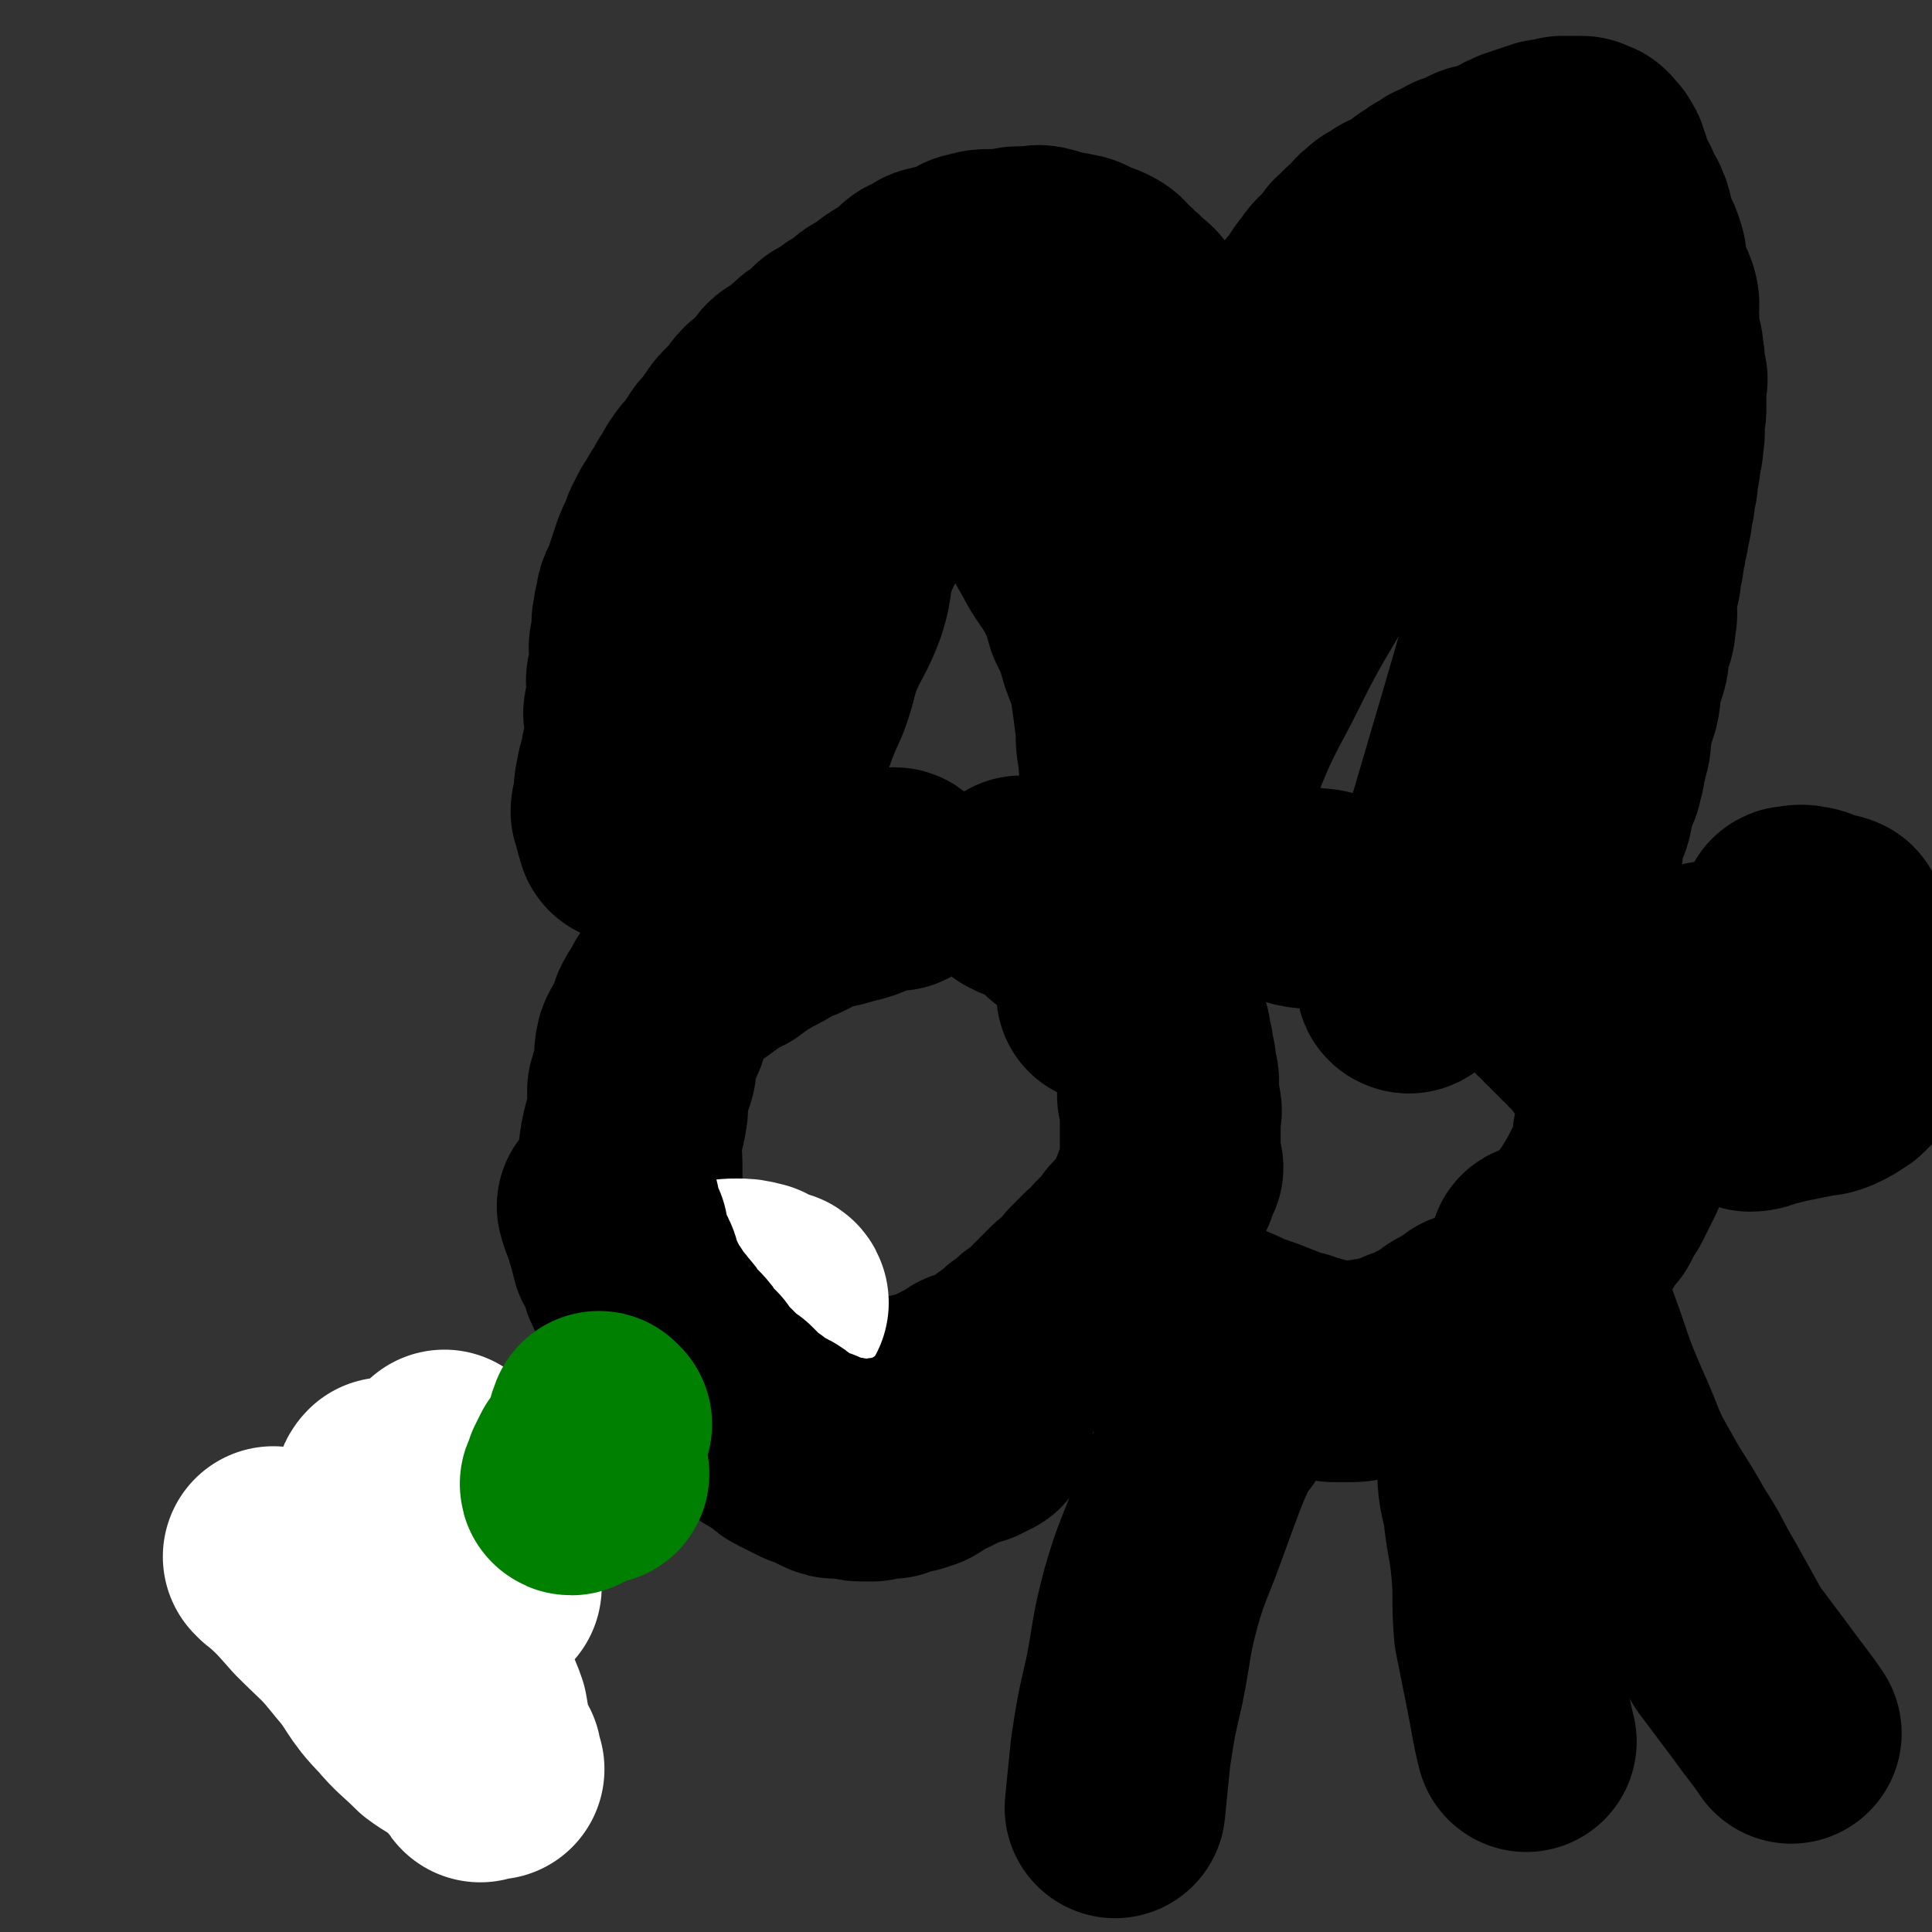 <svg viewBox='0 0 700 700' version='1.1' xmlns='http://www.w3.org/2000/svg' xmlns:xlink='http://www.w3.org/1999/xlink'><rect x="0" y="0" width="700" height="700" fill="#333333" stroke="none"/><g fill='none' stroke='#000000' stroke-width='80' stroke-linecap='round' stroke-linejoin='round'><path d='M325,319c0,0 0,-1 -1,-1 -3,1 -3,1 -6,2 -6,2 -6,3 -12,4 -5,2 -6,1 -11,3 -5,2 -5,3 -11,5 -5,3 -5,3 -9,5 -5,3 -5,3 -9,6 -4,2 -4,2 -7,4 -4,3 -4,3 -7,5 -3,2 -3,2 -5,4 -2,3 -2,3 -4,5 -2,4 -2,3 -4,7 -1,2 0,3 -1,5 -2,4 -3,3 -4,6 -1,4 0,4 0,8 -1,4 -2,4 -3,8 0,3 0,3 0,7 -1,7 -2,7 -3,14 0,3 1,3 1,5 0,4 0,4 0,8 0,3 -1,3 0,7 0,3 0,3 1,7 0,3 0,3 1,5 1,3 1,3 2,5 1,3 1,4 2,7 1,2 1,2 2,4 1,4 1,4 3,7 1,2 2,1 3,3 1,2 1,2 2,4 0,2 0,2 1,3 1,1 2,1 3,2 2,1 2,2 3,3 2,2 2,2 3,3 2,2 1,2 3,3 3,2 3,2 5,3 3,2 3,2 5,3 2,1 2,1 4,2 3,1 3,1 5,2 4,1 4,1 7,2 2,1 2,1 4,2 3,1 4,0 7,1 2,0 2,0 4,1 3,0 3,0 7,1 2,0 2,1 4,1 3,0 3,0 5,0 2,0 2,0 4,0 2,0 2,0 3,0 2,0 2,0 4,0 2,-1 2,-1 4,-1 3,-1 3,-1 5,-1 4,-1 3,-1 7,-3 2,-1 2,-1 4,-2 3,-1 3,-1 5,-3 4,-1 4,-1 7,-3 4,-1 3,-2 6,-4 3,-2 3,-2 5,-4 3,-2 3,-2 5,-4 3,-2 3,-2 5,-4 2,-2 2,-2 4,-4 2,-2 2,-2 4,-4 2,-2 3,-2 5,-4 2,-2 1,-2 3,-4 2,-2 2,-2 4,-4 3,-2 3,-2 5,-5 2,-2 2,-2 4,-4 2,-2 1,-2 3,-4 1,-1 2,-1 3,-3 1,-1 1,-1 2,-3 1,-1 1,-1 2,-3 0,-1 0,-1 1,-2 0,-1 0,-1 1,-2 0,-1 0,-1 1,-3 0,-1 0,-1 1,-2 0,-1 0,-1 1,-2 0,-1 0,-1 1,-3 0,-1 0,-1 1,-2 0,-1 -1,-1 -1,-2 0,-1 0,-1 0,-2 0,0 0,0 0,-1 0,-1 0,-1 0,-2 0,-1 0,-1 0,-2 0,-1 0,-1 0,-3 0,-1 0,-1 0,-3 0,-2 0,-2 0,-4 0,-1 1,-1 0,-3 0,-2 0,-2 -1,-4 0,-1 0,-1 0,-3 0,-2 1,-2 0,-4 0,-1 0,-1 -1,-3 0,-1 1,-1 0,-3 0,-1 0,-1 -1,-3 0,-1 1,-1 0,-2 0,-1 0,-1 -1,-3 0,-1 1,-1 0,-2 0,-1 0,-1 -1,-2 0,-1 0,-1 -1,-3 0,0 1,0 0,-1 0,-1 0,-1 -1,-2 0,-1 0,-1 -1,-2 0,0 1,0 0,-1 0,-1 0,-1 -1,-2 0,0 -1,0 -1,-1 0,0 1,0 0,-1 0,0 -1,0 -1,-1 -1,-1 0,-1 -1,-2 0,0 0,0 -1,-1 -1,0 -1,0 -1,-1 0,-1 0,-1 -1,-2 0,0 0,0 -1,-1 -1,-1 -1,-1 -2,-2 -1,-1 -1,-1 -2,-2 -1,-1 -1,-1 -2,-2 -1,0 -1,0 -2,0 -1,-1 0,-2 -1,-3 0,0 -1,0 -2,0 -1,-1 -1,-1 -2,-1 -1,-1 0,-2 -1,-3 0,0 -1,0 -2,0 -1,-1 -1,-1 -1,-2 0,0 1,-1 0,-1 0,0 0,1 -1,1 -1,-1 0,-1 -1,-2 0,0 -1,0 -1,-1 -1,0 -1,0 -1,-1 0,0 0,0 -1,0 0,0 0,0 -1,0 -1,-1 0,-1 -1,-2 0,0 -1,0 -1,-1 -1,0 -1,0 -1,-1 -1,0 -1,0 -1,-1 -1,0 -1,0 -1,-1 -1,0 -1,0 -1,-1 -1,0 0,-1 -1,-1 -1,0 -1,1 -2,1 -1,0 -1,-1 -2,-1 -1,-1 0,-2 -1,-2 -1,0 -1,1 -2,1 -1,-1 0,-1 -1,-2 0,0 -1,1 -1,1 '/><path d='M280,291c0,0 -1,0 -1,-1 0,-5 1,-5 2,-10 1,-5 0,-5 2,-11 3,-9 3,-9 7,-18 3,-8 2,-8 5,-16 4,-9 5,-9 8,-17 3,-9 1,-9 4,-17 3,-8 4,-8 7,-15 2,-6 2,-7 4,-13 3,-6 3,-6 5,-12 3,-4 3,-4 5,-9 3,-5 3,-5 5,-10 2,-4 2,-4 3,-7 1,-3 1,-3 2,-6 0,-2 0,-2 1,-4 0,-2 0,-2 1,-4 0,-1 1,-1 1,-1 0,-1 -1,-1 0,-1 0,0 0,0 1,0 0,0 -1,1 0,1 0,1 0,0 1,1 3,4 3,4 6,9 3,7 2,8 6,15 2,6 2,5 5,10 4,7 4,6 8,13 4,7 4,7 8,15 4,7 4,7 8,14 3,6 4,6 8,13 3,6 3,6 5,13 3,6 3,6 5,13 2,6 3,6 4,13 1,7 1,7 2,15 0,5 0,5 1,10 0,7 1,7 1,14 0,7 0,7 -1,14 0,7 0,7 -1,14 0,6 -1,6 -2,13 -1,5 0,5 -1,10 0,4 -1,4 -2,8 -1,3 0,3 -1,7 0,1 0,1 -1,3 0,2 0,2 0,3 '/><path d='M414,314c0,0 -2,-1 -1,-1 4,0 5,1 10,1 1,0 1,-1 3,0 3,0 3,0 5,1 3,1 3,1 5,1 3,0 3,-1 5,0 4,0 4,1 7,2 5,1 5,1 9,2 4,1 3,2 7,3 4,1 4,1 7,2 4,1 5,0 9,1 3,1 3,1 6,2 5,1 5,1 10,2 4,1 4,1 7,2 4,1 4,1 7,2 4,1 4,1 7,2 4,1 4,0 7,1 3,1 3,1 6,2 3,1 3,1 5,2 2,1 3,0 5,1 1,0 1,1 1,1 2,1 2,0 4,1 1,1 0,1 1,2 1,1 2,0 2,1 2,1 1,1 2,2 2,1 2,1 4,2 1,1 1,1 1,2 2,2 2,2 4,3 1,2 1,2 3,3 1,2 1,2 3,3 1,2 1,2 3,3 1,2 1,2 3,3 1,2 1,2 3,3 1,2 1,2 3,3 1,2 1,2 3,4 1,2 1,2 3,3 1,2 1,2 3,4 1,2 1,2 1,4 1,2 1,2 1,3 1,1 1,1 1,2 1,1 0,2 0,3 0,2 0,2 0,3 0,0 0,0 0,1 0,0 0,0 0,1 0,1 0,1 0,3 0,2 0,2 0,3 0,2 0,2 -1,4 0,3 0,4 -1,7 -1,3 -1,3 -2,5 -2,4 -2,4 -4,8 -2,3 -2,3 -4,7 -3,3 -3,3 -5,7 -4,3 -4,3 -8,7 -3,4 -2,4 -5,8 -4,4 -5,3 -9,7 -4,3 -4,4 -8,7 -4,3 -4,2 -9,4 -4,3 -4,3 -8,5 -4,3 -4,3 -8,5 -3,2 -3,2 -7,3 -4,2 -4,2 -8,3 -2,1 -3,0 -5,1 -4,0 -4,1 -7,1 -4,0 -4,0 -7,0 -2,-1 -2,-1 -4,-1 -4,-2 -5,-1 -9,-3 -4,-1 -4,-1 -9,-3 -5,-2 -5,-2 -11,-4 -4,-2 -4,-2 -9,-4 -4,-2 -4,-2 -9,-4 -3,-1 -3,-1 -6,-3 -3,-1 -3,0 -6,-1 -2,-1 -2,-2 -3,-3 '/><path d='M443,515c0,0 -1,-2 -1,-1 -8,17 -8,18 -15,37 -5,14 -6,14 -10,28 -4,15 -3,15 -6,30 -3,13 -3,13 -5,26 -1,10 -1,10 -2,20 '/><path d='M540,531c0,0 -1,-2 -1,-1 0,7 0,8 2,16 1,11 2,11 3,22 1,11 0,11 1,23 2,10 2,10 4,20 2,10 2,12 4,20 '/><path d='M559,455c0,0 -2,-1 -1,-1 4,12 5,13 10,26 6,16 5,16 12,32 6,13 5,14 12,26 6,11 7,11 13,22 6,9 5,9 11,19 5,9 5,9 10,18 6,8 6,8 12,16 5,7 7,9 11,15 '/><path d='M612,355c-1,0 -2,-1 -1,-1 3,-1 4,-1 8,-2 6,-1 6,-1 11,-2 6,0 6,1 13,1 11,0 13,1 21,1 '/><path d='M650,333c-1,0 -2,-1 -1,-1 2,0 3,-1 6,0 1,0 1,0 3,1 1,1 1,1 3,1 2,1 2,0 4,1 1,1 0,2 1,3 2,2 2,2 4,4 1,2 1,2 3,4 1,3 2,3 3,5 1,3 0,4 0,7 1,3 0,3 1,5 1,3 2,3 3,5 0,3 0,4 -1,7 0,2 -1,1 -2,3 -1,2 0,3 -1,4 -1,2 -2,2 -3,3 -2,2 -2,2 -4,4 -3,2 -3,2 -5,3 -4,2 -4,1 -8,2 -5,1 -5,1 -10,2 -4,1 -4,1 -8,2 -2,1 -3,1 -4,1 '/><path d='M433,298c0,0 -1,0 -1,-1 3,-10 3,-11 7,-21 7,-17 7,-17 15,-32 9,-18 9,-18 19,-35 11,-17 12,-16 24,-32 10,-15 10,-15 21,-29 10,-12 11,-12 21,-24 8,-9 7,-10 15,-18 5,-6 5,-5 10,-10 3,-2 3,-3 5,-4 0,-1 -1,0 -1,1 0,0 0,0 0,1 0,2 0,2 0,3 0,5 0,5 0,9 0,9 0,9 -1,17 -1,15 -1,15 -3,29 -2,18 -2,18 -5,36 -4,20 -5,20 -10,40 -5,18 -5,18 -10,35 -5,17 -5,17 -10,34 -4,13 -5,13 -9,26 -3,9 -2,9 -5,18 -2,5 -3,5 -4,10 -1,3 -2,5 -1,5 1,1 3,-2 5,-4 '/><path d='M228,302c0,0 -1,0 -1,-1 -1,-3 -1,-4 -2,-7 0,-2 1,-2 1,-3 0,-5 0,-5 1,-10 0,-1 1,-1 1,-2 1,-1 1,-1 1,-3 0,-1 -1,-1 0,-3 0,-2 1,-2 1,-4 0,-2 0,-2 0,-4 0,-2 0,-2 0,-4 0,-2 -1,-2 0,-4 0,-2 1,-2 1,-4 0,-2 0,-2 0,-4 0,-2 -1,-2 0,-4 0,-2 1,-2 1,-4 0,-2 0,-2 0,-4 0,-2 -1,-2 0,-4 0,-2 1,-2 1,-5 0,-2 -1,-2 0,-4 0,-2 0,-2 1,-5 0,-2 0,-2 1,-4 1,-2 1,-2 2,-5 1,-3 1,-3 2,-6 1,-3 1,-3 2,-5 1,-2 1,-2 2,-5 1,-2 1,-2 2,-4 1,-2 2,-2 3,-5 2,-2 2,-2 3,-5 2,-2 2,-2 3,-5 2,-3 2,-3 5,-6 1,-2 1,-2 3,-5 2,-2 2,-2 4,-5 2,-2 1,-2 3,-4 2,-2 2,-2 4,-4 2,-2 1,-2 3,-4 1,-1 2,-1 3,-2 2,-2 2,-2 3,-3 1,-2 1,-2 2,-3 1,-2 2,-1 3,-2 2,-1 2,-1 3,-2 2,-2 1,-2 3,-3 1,-2 2,-1 3,-2 3,-2 3,-3 5,-5 2,-1 2,-1 4,-2 2,-2 2,-2 4,-3 2,-1 2,-1 3,-2 2,-2 2,-2 4,-3 2,-1 2,-1 3,-2 2,-1 2,-2 3,-2 2,-2 2,-1 4,-2 2,-1 2,-1 3,-2 1,-1 1,-2 2,-2 1,-2 1,-2 3,-2 1,-1 1,-1 2,-1 1,-1 1,-2 3,-2 2,-1 3,0 5,-1 3,-1 3,-1 5,-2 2,-1 2,-2 4,-2 3,-1 3,-1 7,-1 2,0 2,0 4,0 3,0 3,-1 5,-1 2,0 2,0 4,0 3,0 3,-1 5,0 2,0 2,1 4,1 3,1 3,1 5,1 2,1 2,0 4,1 2,1 1,1 3,2 2,1 2,0 4,1 2,1 2,1 3,2 2,2 1,2 3,3 2,3 3,2 5,5 3,2 3,2 5,6 3,4 2,4 4,8 2,5 3,4 5,9 3,5 3,5 5,10 3,5 3,5 5,10 2,5 1,5 3,10 1,5 2,5 3,10 1,6 1,6 2,11 1,6 1,6 2,11 0,6 0,6 1,11 0,6 -1,6 -1,11 1,5 1,5 2,10 0,5 -1,5 -1,9 0,3 1,3 0,7 0,3 0,3 -1,6 0,1 1,2 0,3 0,1 0,2 -1,2 0,0 1,-1 0,-1 0,-1 0,-1 -1,-3 0,0 1,0 0,-1 0,0 -1,0 -1,-1 0,0 0,0 0,-1 1,-1 0,-1 0,-2 0,0 0,0 0,-1 0,-1 1,-1 0,-2 0,-1 0,0 -1,-2 0,0 1,-1 0,-1 0,-2 0,-2 -1,-4 0,-1 0,-1 0,-3 0,-1 0,-1 0,-2 0,-2 0,-2 0,-4 0,-2 0,-2 0,-4 0,-2 0,-2 0,-4 0,-2 0,-2 0,-5 0,-2 0,-2 0,-5 0,-2 0,-2 0,-4 0,-2 0,-2 0,-5 1,-2 1,-2 2,-5 0,-2 0,-2 1,-5 1,-3 1,-3 2,-6 1,-2 0,-2 1,-5 0,-3 0,-3 1,-6 0,-3 1,-2 2,-5 1,-3 1,-3 2,-6 0,-2 1,-2 2,-5 1,-2 1,-2 2,-5 1,-3 0,-3 2,-6 1,-3 1,-3 3,-6 1,-3 1,-3 3,-6 1,-3 1,-3 3,-6 3,-4 3,-3 6,-7 3,-3 3,-4 5,-7 2,-2 2,-2 4,-5 1,-2 1,-2 3,-4 1,-2 1,-2 3,-4 1,-1 2,-1 3,-2 1,-2 1,-2 2,-3 0,-2 1,-1 2,-2 1,-2 1,-2 3,-3 1,-1 1,-1 2,-2 1,-2 1,-2 3,-3 1,-2 1,-1 3,-2 2,-2 2,-2 5,-3 3,-2 3,-2 5,-3 2,-2 2,-2 4,-3 2,-2 2,-1 4,-2 1,-1 1,-2 3,-2 1,-1 1,0 3,-1 1,-1 1,-2 3,-2 2,-1 2,0 4,-1 1,-1 1,-2 3,-2 2,-1 3,0 5,-1 2,-1 2,-1 4,-2 2,-1 2,-2 4,-2 1,-1 1,-1 3,-1 1,-1 1,-1 3,-1 1,-1 1,-1 3,-1 1,-1 1,-1 3,-1 1,0 1,0 3,0 1,0 1,-1 1,-1 1,0 1,0 2,0 1,0 1,0 2,0 1,0 1,0 1,0 1,0 1,0 1,0 1,0 1,0 1,0 1,0 1,1 1,1 1,0 1,0 1,0 1,0 1,0 1,1 1,1 1,1 1,1 1,1 1,0 1,1 1,1 1,1 1,2 1,2 1,2 1,3 1,2 1,2 1,3 1,2 1,2 1,3 1,2 2,2 2,3 1,2 1,2 1,3 1,2 2,2 2,3 1,2 1,2 1,4 1,2 1,2 1,4 1,3 2,3 3,6 1,3 1,3 1,6 1,3 1,3 1,6 1,2 2,2 3,5 1,3 0,3 0,6 1,2 0,2 0,5 0,2 1,2 1,5 1,2 1,2 1,5 1,2 0,2 0,3 0,2 1,2 1,4 1,2 0,2 0,4 0,1 0,1 0,2 0,2 0,2 0,3 0,2 0,2 0,3 0,3 -1,3 -1,6 0,2 1,2 0,5 0,3 0,3 -1,6 0,3 0,3 -1,7 0,3 0,3 -1,6 0,3 0,3 -1,6 0,3 0,3 -1,6 0,2 0,2 -1,5 0,2 0,2 -1,5 0,3 0,3 -1,6 0,3 0,3 -1,6 0,3 -1,3 -1,6 0,3 1,3 0,7 0,4 -1,4 -2,8 -1,3 0,4 -1,7 -1,3 -1,3 -2,7 -1,3 0,3 -1,7 -1,3 -1,3 -2,6 -1,2 0,3 -1,6 0,3 0,3 -1,6 0,1 0,1 -1,3 0,3 0,3 -1,6 0,1 0,1 -1,3 -1,3 -1,3 -2,6 -1,2 0,2 -1,5 -1,2 -1,1 -2,3 -1,2 -1,2 -1,4 0,2 0,2 0,3 0,2 0,2 -1,3 0,1 0,1 -1,2 0,0 0,0 0,1 0,0 0,0 0,1 0,1 0,0 -1,1 0,0 0,0 0,1 0,0 0,0 0,1 0,0 0,0 -1,1 0,0 0,0 0,1 0,0 0,0 -1,1 0,0 0,0 0,1 0,0 0,0 -1,1 0,0 0,0 0,1 0,0 0,0 -1,1 0,0 0,0 0,1 0,0 -1,1 -1,1 0,0 1,0 1,0 '/><path d='M165,592c0,0 -1,-1 -1,-1 '/></g>
<g fill='none' stroke='#FFFFFF' stroke-width='80' stroke-linecap='round' stroke-linejoin='round'><path d='M100,565c0,0 -1,-1 -1,-1 7,6 8,7 15,15 9,9 9,8 17,18 7,8 6,10 14,18 5,6 6,6 12,12 4,3 5,3 9,6 3,3 3,3 5,5 2,2 3,4 3,4 0,0 -1,-1 -1,-3 -2,-5 -2,-5 -4,-10 -2,-7 -3,-7 -6,-14 -5,-11 -5,-10 -9,-21 -3,-7 -3,-8 -6,-15 -2,-8 -3,-7 -5,-15 -1,-6 0,-7 -1,-13 -1,-4 -2,-4 -2,-8 -1,-2 -1,-3 0,-4 0,0 0,1 1,2 2,2 2,2 3,5 4,9 4,9 8,18 4,9 5,8 8,17 4,9 3,9 6,19 2,8 2,8 4,17 2,6 2,6 4,12 2,4 2,4 3,9 1,1 2,3 2,3 0,0 -1,-2 -1,-4 -1,-2 -2,-2 -3,-5 -1,-5 -1,-5 -2,-11 -2,-6 -3,-6 -5,-12 -2,-7 -1,-7 -2,-14 -2,-9 -1,-9 -2,-17 -1,-9 -2,-9 -2,-17 -1,-7 -1,-7 -1,-14 -1,-5 -1,-5 -1,-9 0,-3 0,-3 0,-5 0,-2 0,-3 1,-4 0,0 0,1 1,2 0,2 0,2 1,4 2,7 2,7 5,15 2,7 1,7 3,14 3,6 4,7 7,11 '/><path d='M282,472c0,0 0,-1 -1,-1 -4,-1 -4,-1 -7,-3 -4,-1 -4,-1 -7,-1 -3,0 -3,0 -6,1 -2,0 -2,0 -5,1 -2,0 -2,0 -4,1 -2,1 -1,2 -3,3 -1,1 -1,1 -3,2 -1,1 -1,1 -2,2 0,1 0,1 0,2 0,0 0,0 0,1 0,0 0,0 0,1 0,0 -1,0 0,1 0,0 0,0 1,0 0,-1 -1,-1 0,-1 0,-1 0,-1 1,-1 1,-1 0,-2 1,-3 0,0 0,-1 1,0 2,1 2,1 3,3 3,4 3,4 4,8 2,3 2,3 3,7 1,1 1,1 2,3 1,2 0,2 1,3 0,1 0,1 1,2 0,0 0,0 1,1 '/></g>
<g fill='none' stroke='#000000' stroke-width='80' stroke-linecap='round' stroke-linejoin='round'><path d='M221,438c0,0 -1,-1 -1,-1 1,4 2,5 3,9 1,1 1,1 1,2 0,2 0,2 1,4 0,2 0,2 1,3 1,2 1,2 2,4 1,2 0,2 1,4 1,2 1,2 2,4 1,2 1,2 2,4 1,2 1,2 2,3 1,2 1,2 2,3 1,2 2,2 3,4 2,2 2,2 3,4 2,2 2,2 3,3 2,2 2,2 3,4 2,2 2,2 4,4 2,3 2,3 4,5 3,3 3,3 5,5 2,2 2,2 4,3 2,2 2,2 4,4 2,2 2,2 4,3 2,2 2,2 4,3 2,1 2,1 4,2 2,1 1,2 3,3 2,1 2,1 4,2 2,1 2,1 4,2 2,0 2,0 3,1 2,1 2,1 4,2 2,1 2,1 4,1 2,0 2,-1 4,0 2,0 2,1 4,1 2,0 2,0 4,0 2,-1 2,-1 4,-1 2,-1 2,0 3,0 2,-1 2,-1 3,-1 2,-1 2,-1 4,-1 2,-1 2,-1 3,-1 2,-1 2,-2 4,-3 3,-1 3,-1 5,-2 2,-1 2,-1 4,-2 2,-1 1,-1 3,-2 1,0 2,0 3,0 1,-1 1,-1 2,-1 1,-1 1,-1 2,-1 '/></g>
<g fill='none' stroke='#008000' stroke-width='80' stroke-linecap='round' stroke-linejoin='round'><path d='M218,516c0,0 -1,-1 -1,-1 -2,5 -1,6 -4,11 -1,2 -1,2 -3,4 -1,2 -1,2 -2,4 0,1 0,1 0,2 -1,1 -2,2 -1,2 0,0 1,-1 2,-1 1,-1 0,-1 1,-1 1,-1 1,-1 2,-1 1,-1 0,-2 1,-3 0,0 0,0 1,0 0,-1 1,-1 1,-1 0,0 -1,0 -1,1 -1,0 -1,1 -1,1 -1,0 -2,-1 -2,0 0,0 0,0 1,1 0,0 0,0 1,0 0,0 0,0 1,0 0,0 0,0 1,0 0,0 0,0 1,0 0,0 0,0 1,0 '/></g>
</svg>